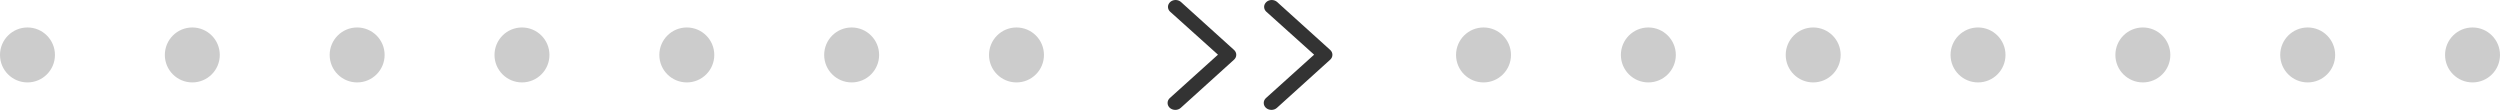 <svg width="182" height="8" viewBox="0 0 182 8" fill="none" xmlns="http://www.w3.org/2000/svg">
<g clip-path="url(#clip0_419_2075)">
<circle cx="26" cy="4" r="2" fill="black" fill-opacity="0.2"/>
<circle cx="2" cy="4" r="2" fill="black" fill-opacity="0.2"/>
<circle cx="108" cy="4" r="2" fill="black" fill-opacity="0.2"/>
<circle cx="38" cy="4" r="2" fill="black" fill-opacity="0.2"/>
<circle cx="14" cy="4" r="2" fill="black" fill-opacity="0.2"/>
<circle cx="120" cy="4" r="2" fill="black" fill-opacity="0.2"/>
<circle cx="50" cy="4" r="2" fill="black" fill-opacity="0.2"/>
<circle cx="132" cy="4" r="2" fill="black" fill-opacity="0.2"/>
<circle cx="62" cy="4" r="2" fill="black" fill-opacity="0.2"/>
<circle cx="74" cy="4" r="2" fill="black" fill-opacity="0.2"/>
<path d="M85.555 8C85.407 7.998 85.265 7.945 85.16 7.851C85.057 7.756 85 7.628 85 7.495C85 7.363 85.057 7.235 85.16 7.14L88.668 3.98L85.169 0.836C85.074 0.74 85.024 0.615 85.028 0.487C85.033 0.359 85.091 0.237 85.192 0.146C85.293 0.056 85.428 0.003 85.57 0C85.712 -0.003 85.85 0.043 85.956 0.129L89.837 3.634C89.888 3.681 89.93 3.736 89.958 3.797C89.986 3.858 90 3.924 90 3.99C90 4.056 89.986 4.122 89.958 4.183C89.93 4.244 89.888 4.299 89.837 4.346L85.956 7.855C85.903 7.902 85.84 7.939 85.772 7.964C85.703 7.989 85.629 8.001 85.555 8Z" fill="#333333"/>
<path d="M92.555 8C92.407 7.998 92.265 7.945 92.16 7.851C92.057 7.756 92 7.628 92 7.495C92 7.363 92.057 7.235 92.16 7.14L95.668 3.98L92.169 0.836C92.074 0.74 92.024 0.615 92.028 0.487C92.033 0.359 92.091 0.237 92.192 0.146C92.293 0.056 92.428 0.003 92.57 0C92.712 -0.003 92.85 0.043 92.956 0.129L96.837 3.634C96.888 3.681 96.93 3.736 96.958 3.797C96.986 3.858 97 3.924 97 3.99C97 4.056 96.986 4.122 96.958 4.183C96.93 4.244 96.888 4.299 96.837 4.346L92.956 7.855C92.903 7.902 92.84 7.939 92.772 7.964C92.703 7.989 92.629 8.001 92.555 8Z" fill="#333333"/>
<circle cx="144" cy="4" r="2" fill="black" fill-opacity="0.2"/>
<circle cx="168" cy="4" r="2" fill="black" fill-opacity="0.2"/>
<circle cx="156" cy="4" r="2" fill="black" fill-opacity="0.2"/>
<circle cx="180" cy="4" r="2" fill="black" fill-opacity="0.2"/>
</g>
<defs>
<clipPath id="clip0_419_2075">
<rect width="182" height="8" fill="white"/>
</clipPath>
</defs>
</svg>

